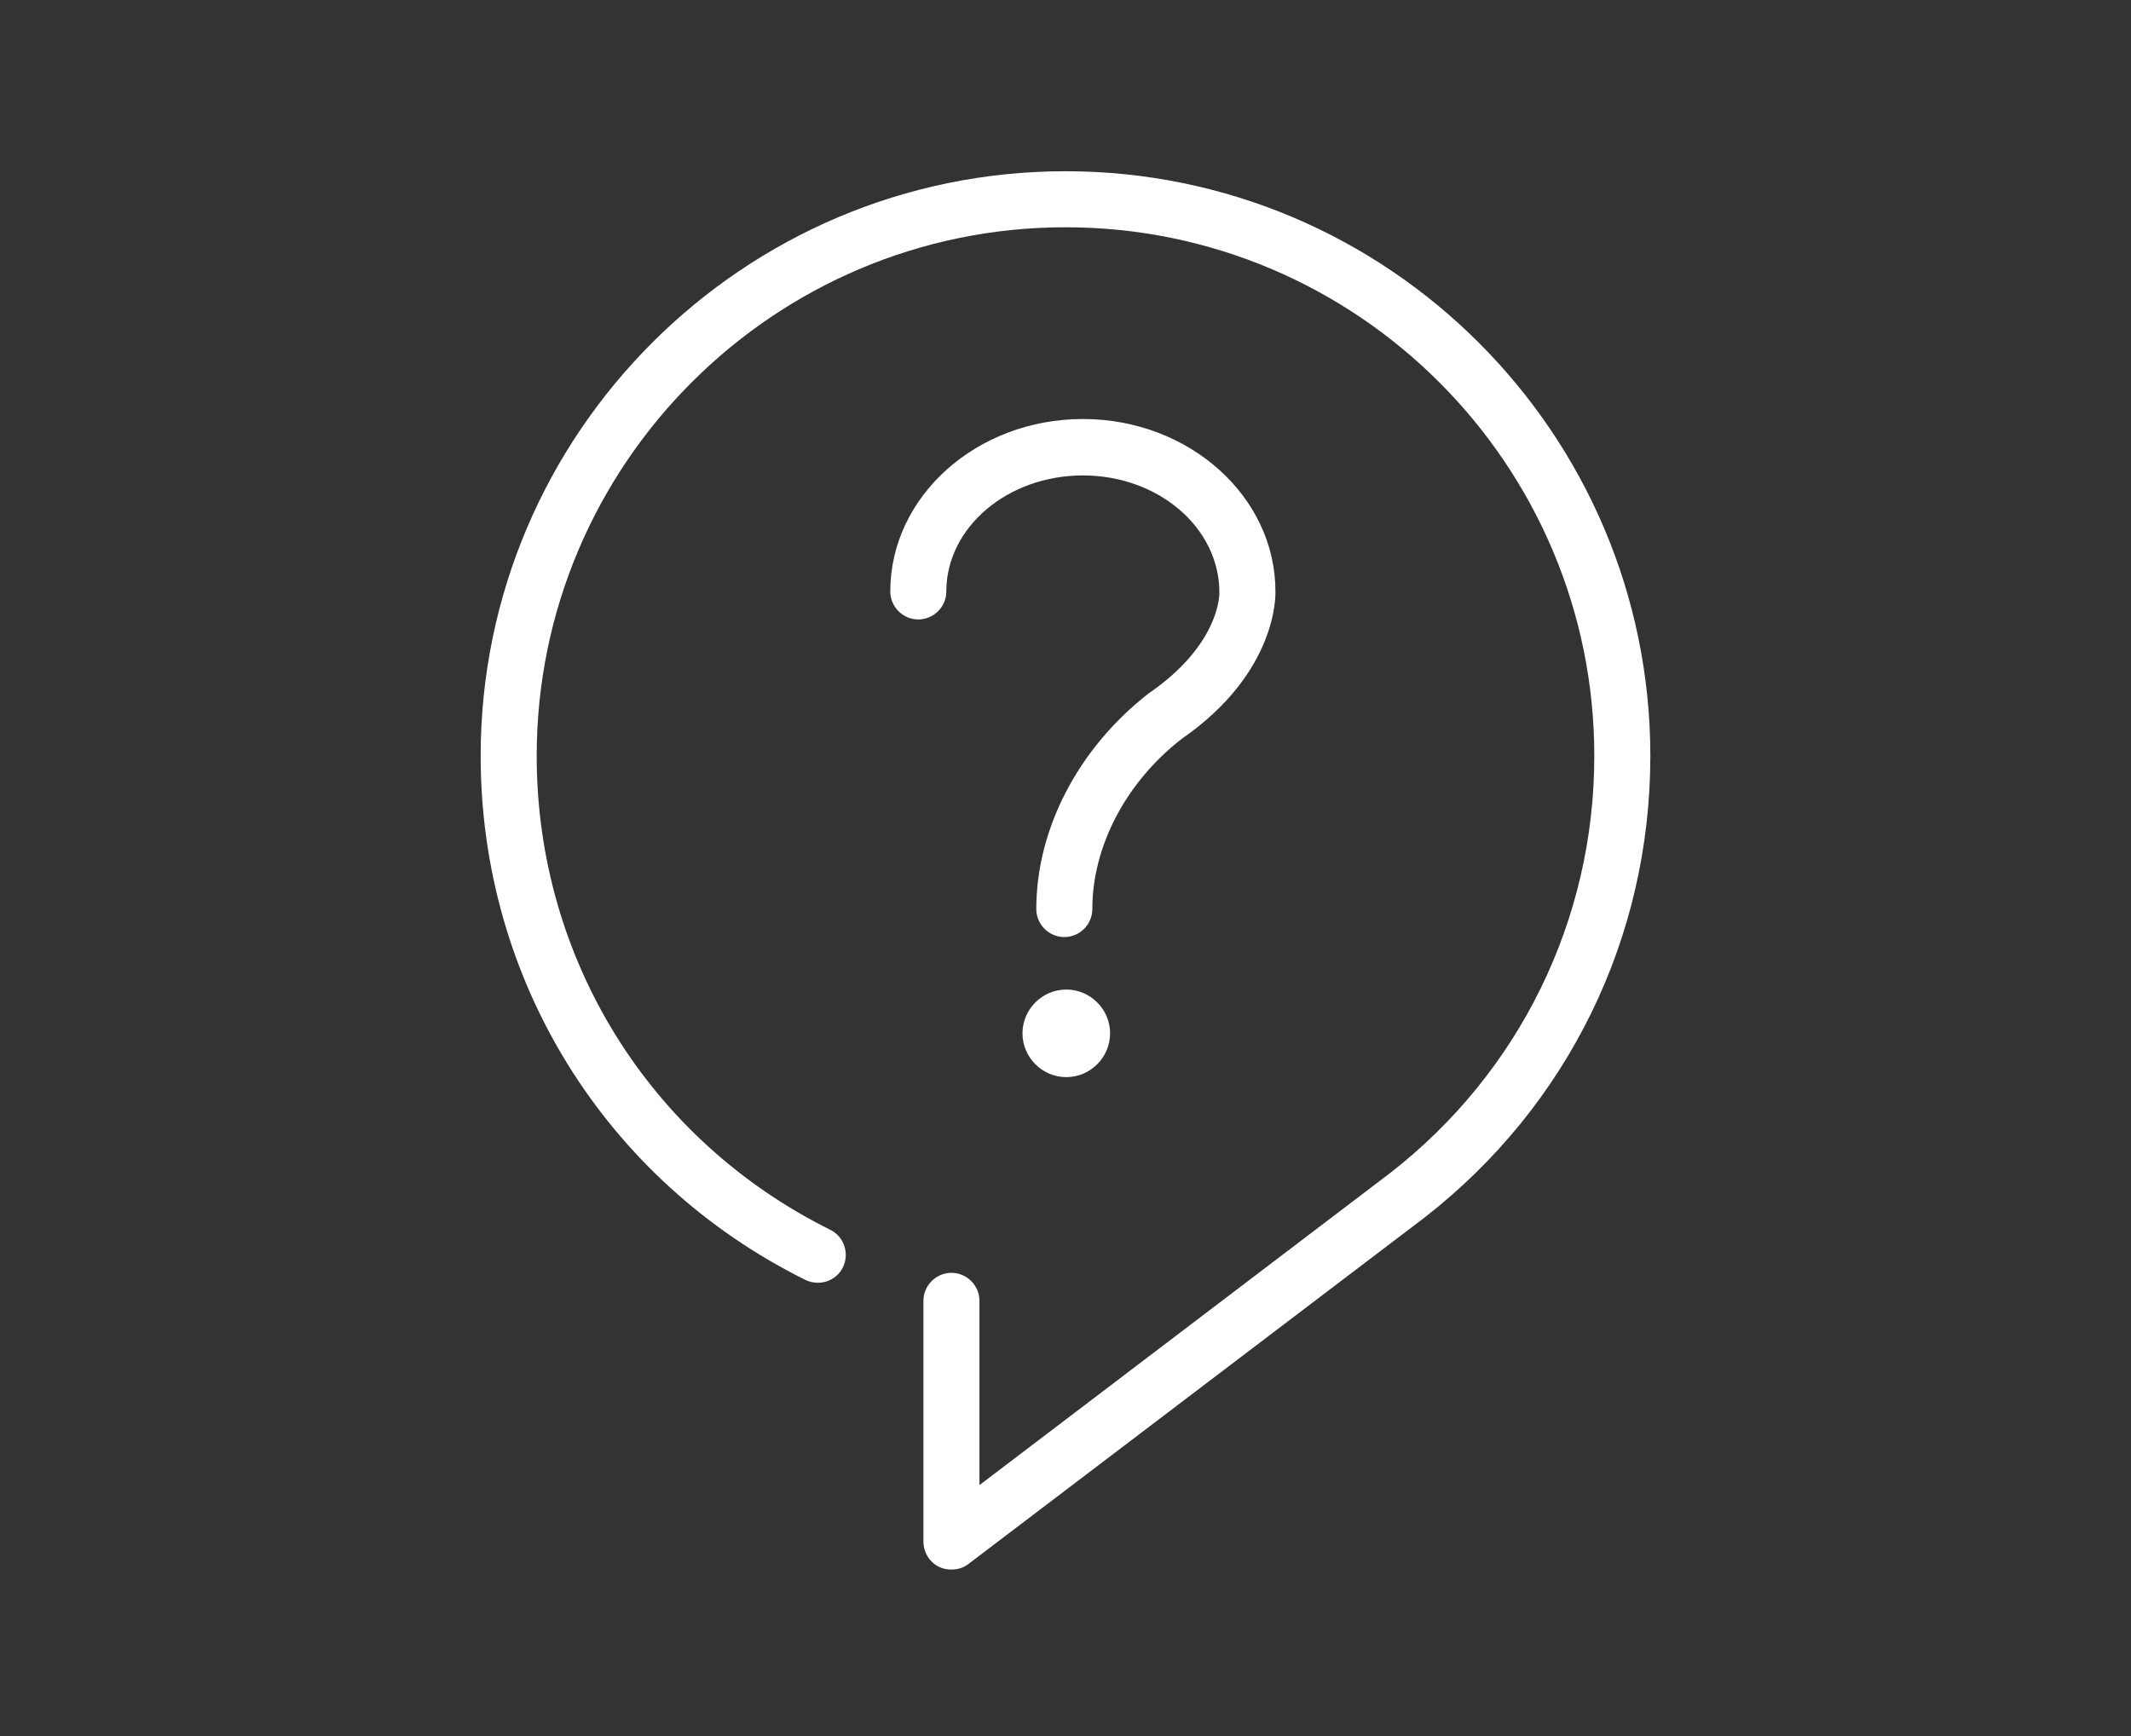 <?xml version="1.0" encoding="UTF-8"?><svg id="_イヤー_2" xmlns="http://www.w3.org/2000/svg" width="54" height="44" viewBox="0 0 54 44"><rect x="0" y="0" width="54" height="44" fill="#333333" stroke="none"/><defs><style>.cls-1{fill:#fff;}.cls-2{fill:none;}</style></defs><g id="MO前"><g><rect class="cls-2" width="54" height="44"/><g><path class="cls-1" d="M24.11,39.78c-.11,0-.22-.02-.32-.07-.24-.12-.39-.37-.39-.64v-6.1c0-.39,.32-.71,.71-.71s.71,.32,.71,.71v4.67l10.42-7.92c3.27-2.55,5.16-6.41,5.16-10.56,0-7.39-6.01-13.4-13.4-13.4s-13.4,6.01-13.4,13.4c0,5.13,2.85,9.73,7.44,12.01,.35,.17,.49,.6,.32,.95-.17,.35-.6,.49-.95,.32-5.08-2.52-8.23-7.61-8.23-13.28,0-8.17,6.65-14.82,14.82-14.82s14.82,6.65,14.82,14.82c0,4.6-2.08,8.86-5.71,11.69l-11.57,8.79c-.13,.1-.28,.14-.43,.14Z"/><g><path class="cls-1" d="M27.02,27.3c-.61,0-1.11-.5-1.11-1.11s.5-1.11,1.11-1.11,1.11,.5,1.11,1.11-.5,1.11-1.11,1.11Z"/><path class="cls-1" d="M26.97,23.75c-.39,0-.71-.32-.71-.71,0-2.03,1.06-4.07,2.84-5.46,1.81-1.24,1.8-2.51,1.8-2.56,0-1.65-1.55-2.97-3.46-2.97s-3.46,1.32-3.46,2.94c0,.39-.32,.71-.71,.71s-.71-.32-.71-.71c0-2.41,2.19-4.37,4.88-4.37s4.88,1.96,4.88,4.37c0,.05,.08,2.04-2.38,3.74-1.4,1.09-2.26,2.71-2.26,4.31,0,.39-.32,.71-.71,.71Z"/></g></g></g></g></svg>